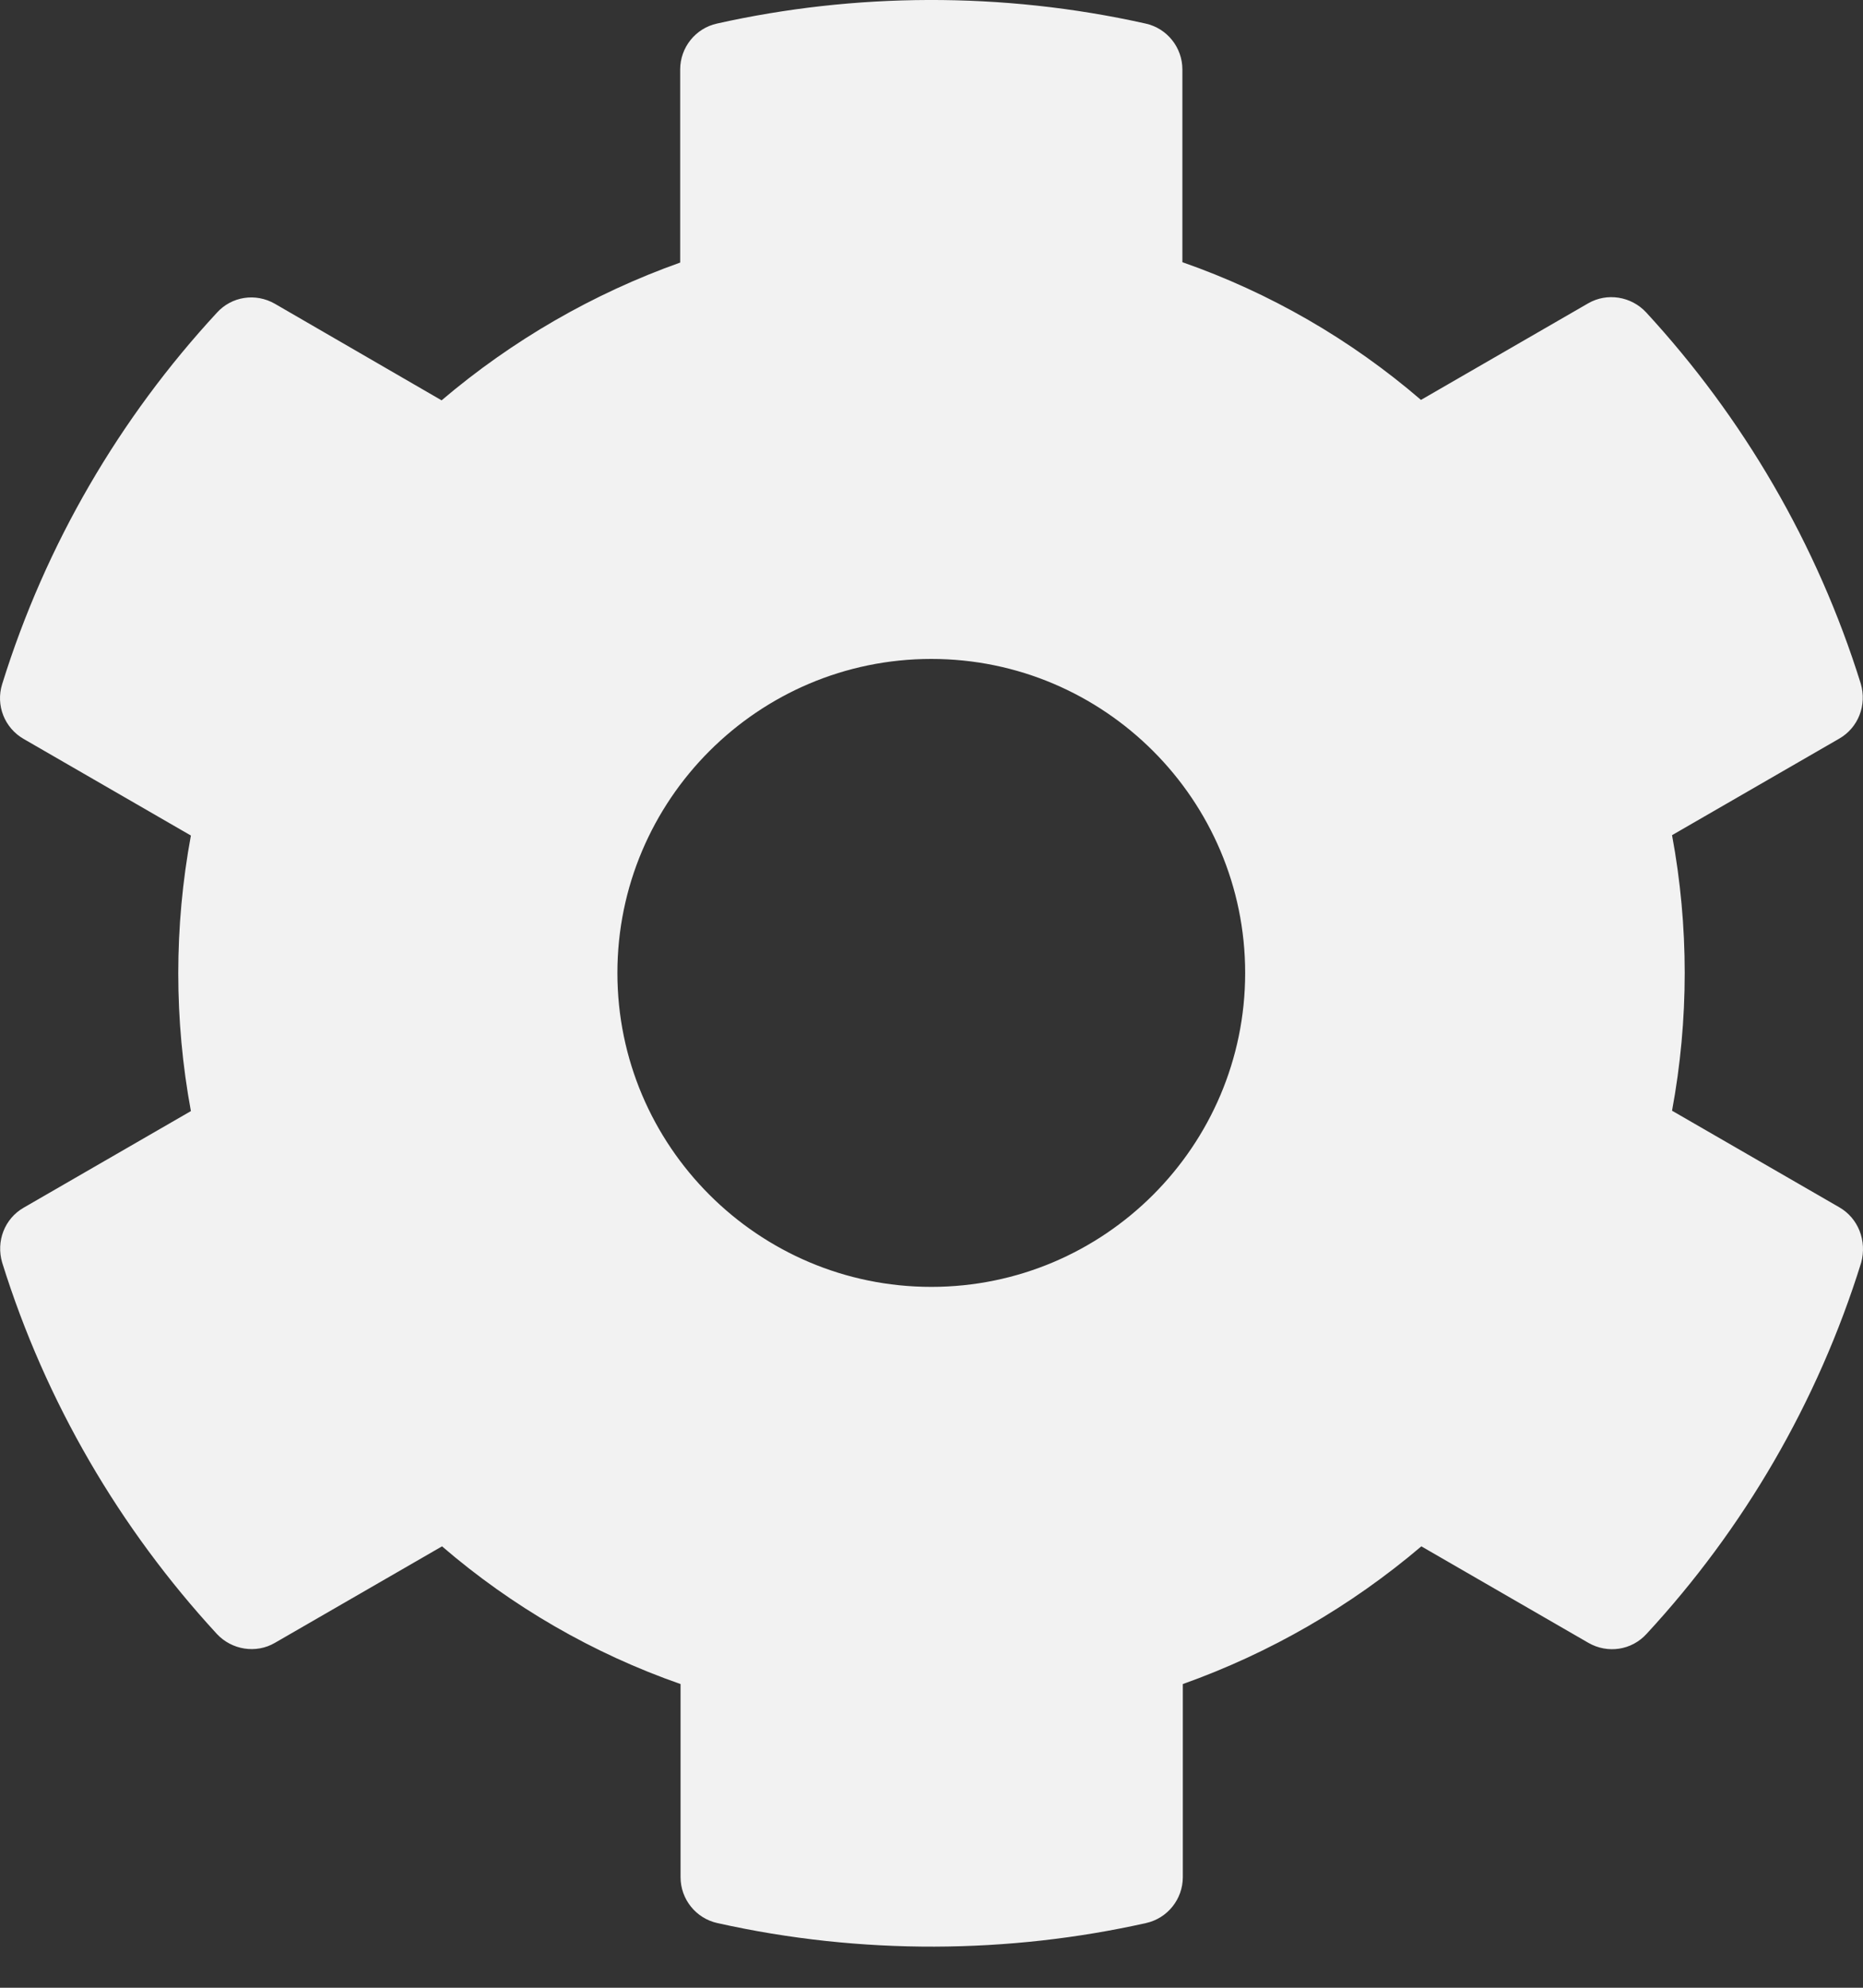 <svg xmlns="http://www.w3.org/2000/svg" width="30" height="32" fill="none" viewBox="0 0 30 32"><rect x="0" y="0" width="30" height="32" fill="#333333" stroke="none"/><path fill="#F2F2F2" d="M29.617 19.435L26.925 17.881C27.197 16.415 27.197 14.911 26.925 13.445L29.617 11.891C29.926 11.714 30.065 11.348 29.964 11.006C29.263 8.757 28.069 6.723 26.508 5.029C26.268 4.77 25.877 4.707 25.573 4.884L22.882 6.438C21.751 5.465 20.449 4.713 19.04 4.221V1.118C19.04 0.765 18.794 0.455 18.446 0.379C16.128 -0.139 13.752 -0.114 11.547 0.379C11.199 0.455 10.953 0.765 10.953 1.118V4.227C9.55 4.726 8.249 5.478 7.111 6.445L4.426 4.89C4.117 4.713 3.731 4.77 3.491 5.036C1.931 6.723 0.736 8.757 0.035 11.013C-0.072 11.354 0.073 11.72 0.383 11.897L3.074 13.451C2.803 14.917 2.803 16.421 3.074 17.887L0.383 19.441C0.073 19.618 -0.066 19.984 0.035 20.326C0.736 22.575 1.931 24.609 3.491 26.303C3.731 26.562 4.123 26.625 4.426 26.448L7.118 24.894C8.249 25.867 9.55 26.619 10.959 27.111V30.22C10.959 30.574 11.206 30.883 11.553 30.959C13.872 31.477 16.248 31.452 18.453 30.959C18.8 30.883 19.047 30.574 19.047 30.22V27.111C20.449 26.612 21.751 25.86 22.888 24.894L25.579 26.448C25.889 26.625 26.274 26.568 26.515 26.303C28.075 24.616 29.269 22.581 29.971 20.326C30.065 19.978 29.926 19.612 29.617 19.435ZM14.997 20.717C12.21 20.717 9.942 18.449 9.942 15.663C9.942 12.877 12.21 10.608 14.997 10.608C17.783 10.608 20.051 12.877 20.051 15.663C20.051 18.449 17.783 20.717 14.997 20.717Z"/></svg>